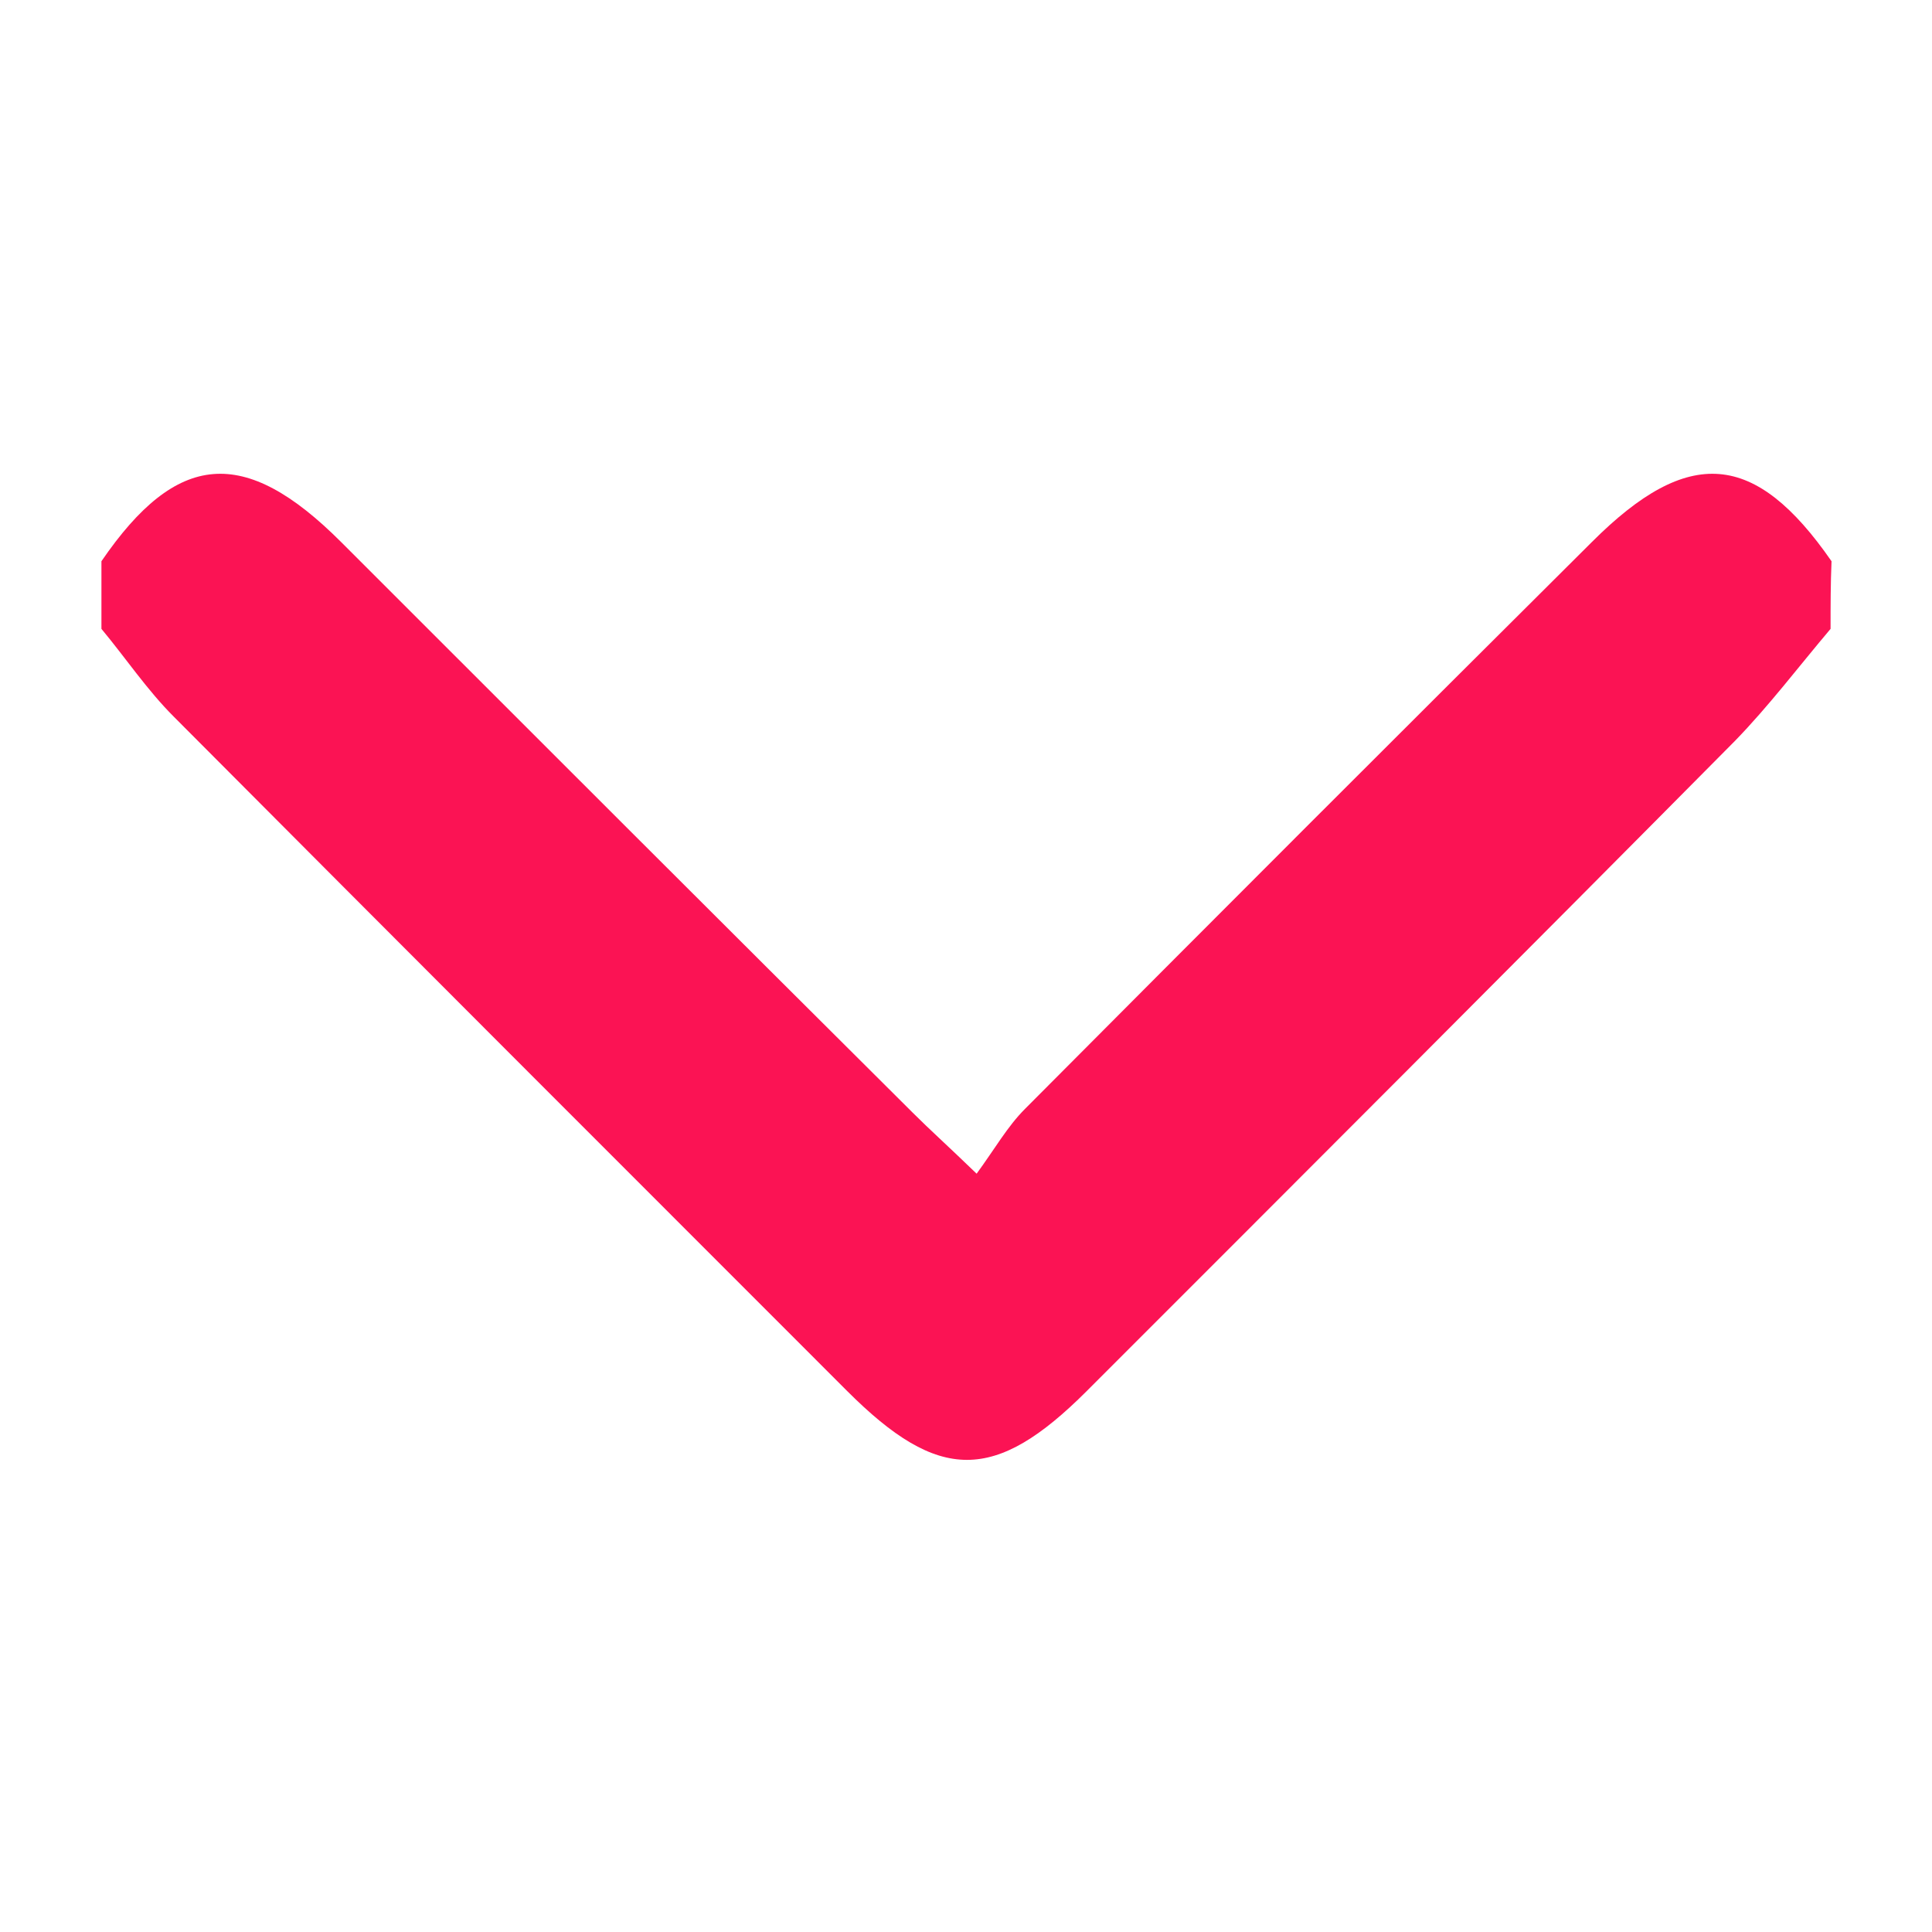 <?xml version="1.0" encoding="utf-8"?>
<!-- Generator: Adobe Illustrator 27.1.1, SVG Export Plug-In . SVG Version: 6.00 Build 0)  -->
<svg version="1.1" id="Layer_1" xmlns="http://www.w3.org/2000/svg" xmlns:xlink="http://www.w3.org/1999/xlink" x="0px" y="0px"
	 viewBox="0 0 200 200" style="enable-background:new 0 0 200 200;" xml:space="preserve">
<style type="text/css">
	.st0{fill:#FB1354;}
</style>
<g id="Tg1ZG1.tif">
	<g>
		<path class="st0" d="M189.5,65.1c-3.3,3.9-6.4,8-9.9,11.6c-22.3,22.5-44.7,44.9-67.1,67.3c-9.5,9.5-15.3,9.5-24.8,0
			C64.4,120.7,41.1,97.4,18,74.2c-2.8-2.8-5-6.1-7.5-9.1c0-2.3,0-4.7,0-7c7.8-11.4,14.8-12,24.8-2C55,75.8,74.7,95.5,94.5,115.2
			c1.7,1.7,3.6,3.4,6.6,6.3c1.9-2.6,3.2-4.9,5-6.7c19.5-19.6,39.1-39.2,58.7-58.7c10-10,16.9-9.4,24.8,2
			C189.5,60.4,189.5,62.7,189.5,65.1z"/>
	</g>
</g>
</svg>
